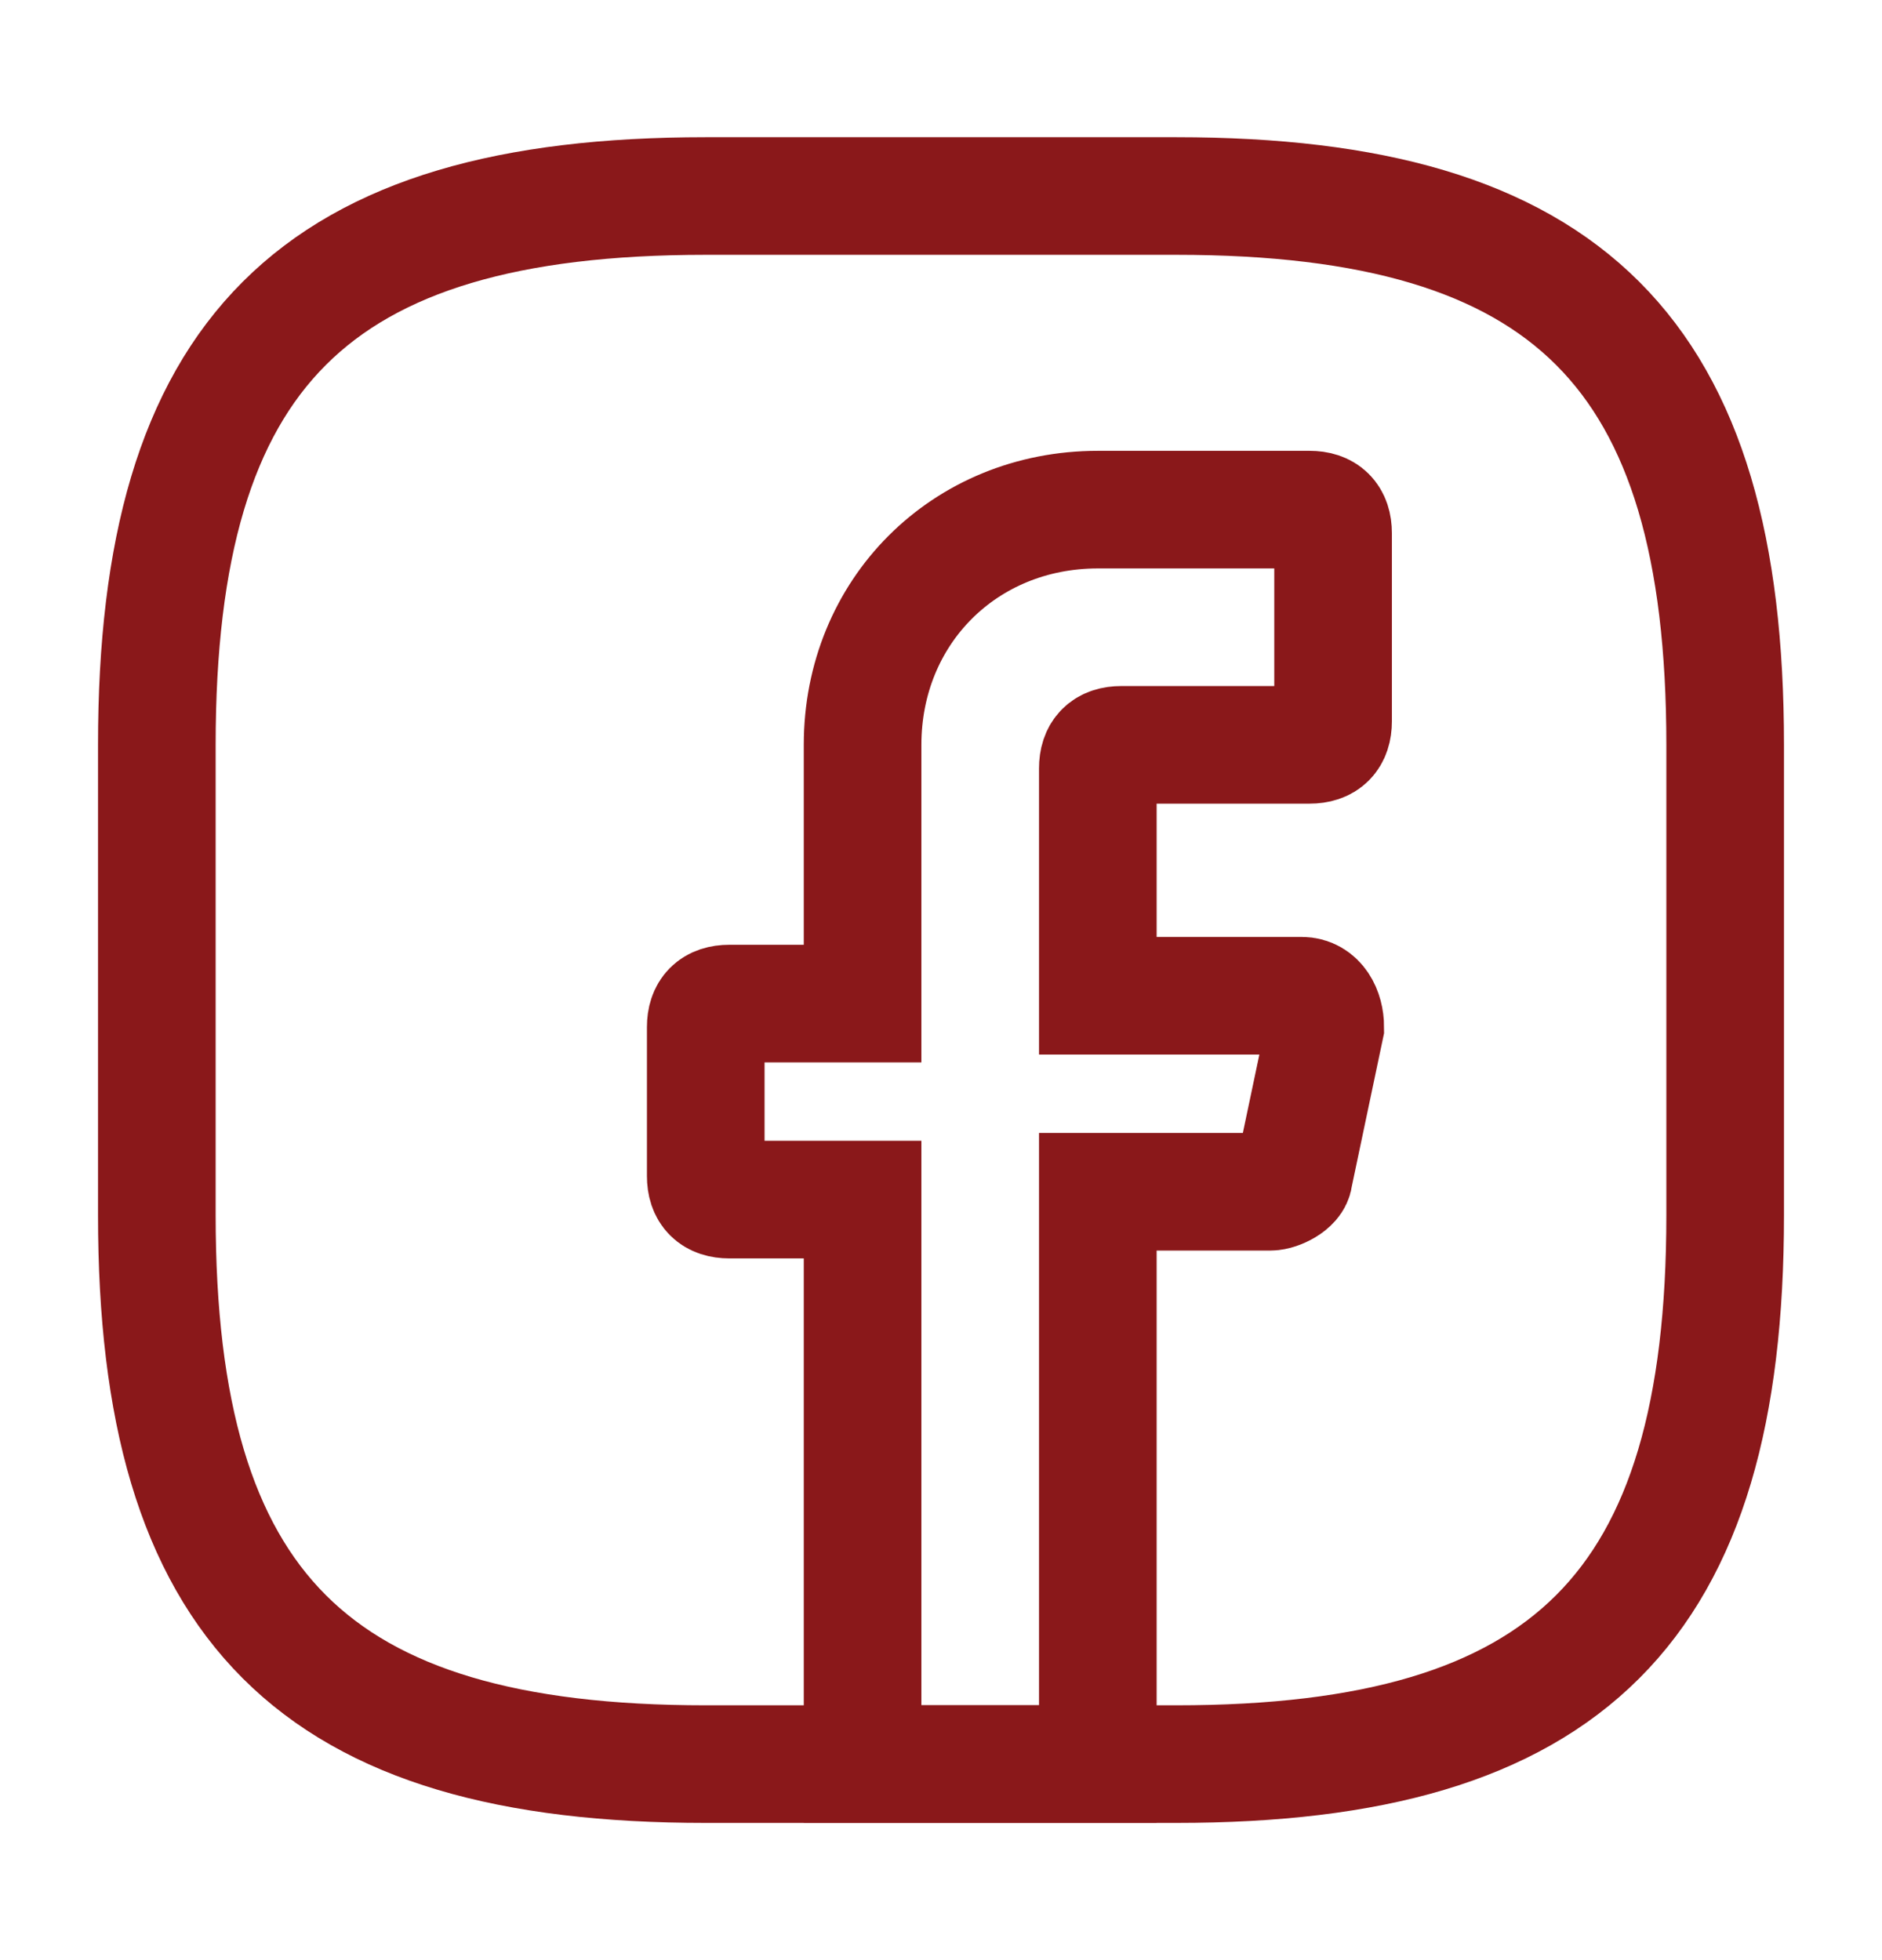 <?xml version="1.0" encoding="UTF-8"?> <svg xmlns="http://www.w3.org/2000/svg" width="24" height="25" viewBox="0 0 24 25" fill="none"><path d="M14 9.8V12.7H16.6C16.8 12.7 16.9 12.9 16.9 13.1L16.5 15C16.5 15.1 16.3 15.2 16.2 15.2H14V22.5H11V15.3H9.3C9.1 15.3 9 15.2 9 15V13.1C9 12.9 9.1 12.8 9.3 12.8H11V9.5C11 7.8 12.3 6.5 14 6.5H16.7C16.9 6.5 17 6.6 17 6.8V9.2C17 9.4 16.9 9.5 16.7 9.5H14.3C14.1 9.5 14 9.6 14 9.8Z" stroke="#8A181A" stroke-width="1.5" stroke-miterlimit="10" stroke-linecap="round"></path><path d="M15 22.5H9C4 22.5 2 20.5 2 15.5V9.5C2 4.5 4 2.5 9 2.5H15C20 2.5 22 4.5 22 9.5V15.5C22 20.5 20 22.5 15 22.5Z" stroke="#8A181A" stroke-width="1.5" stroke-linecap="round" stroke-linejoin="round"></path></svg> 